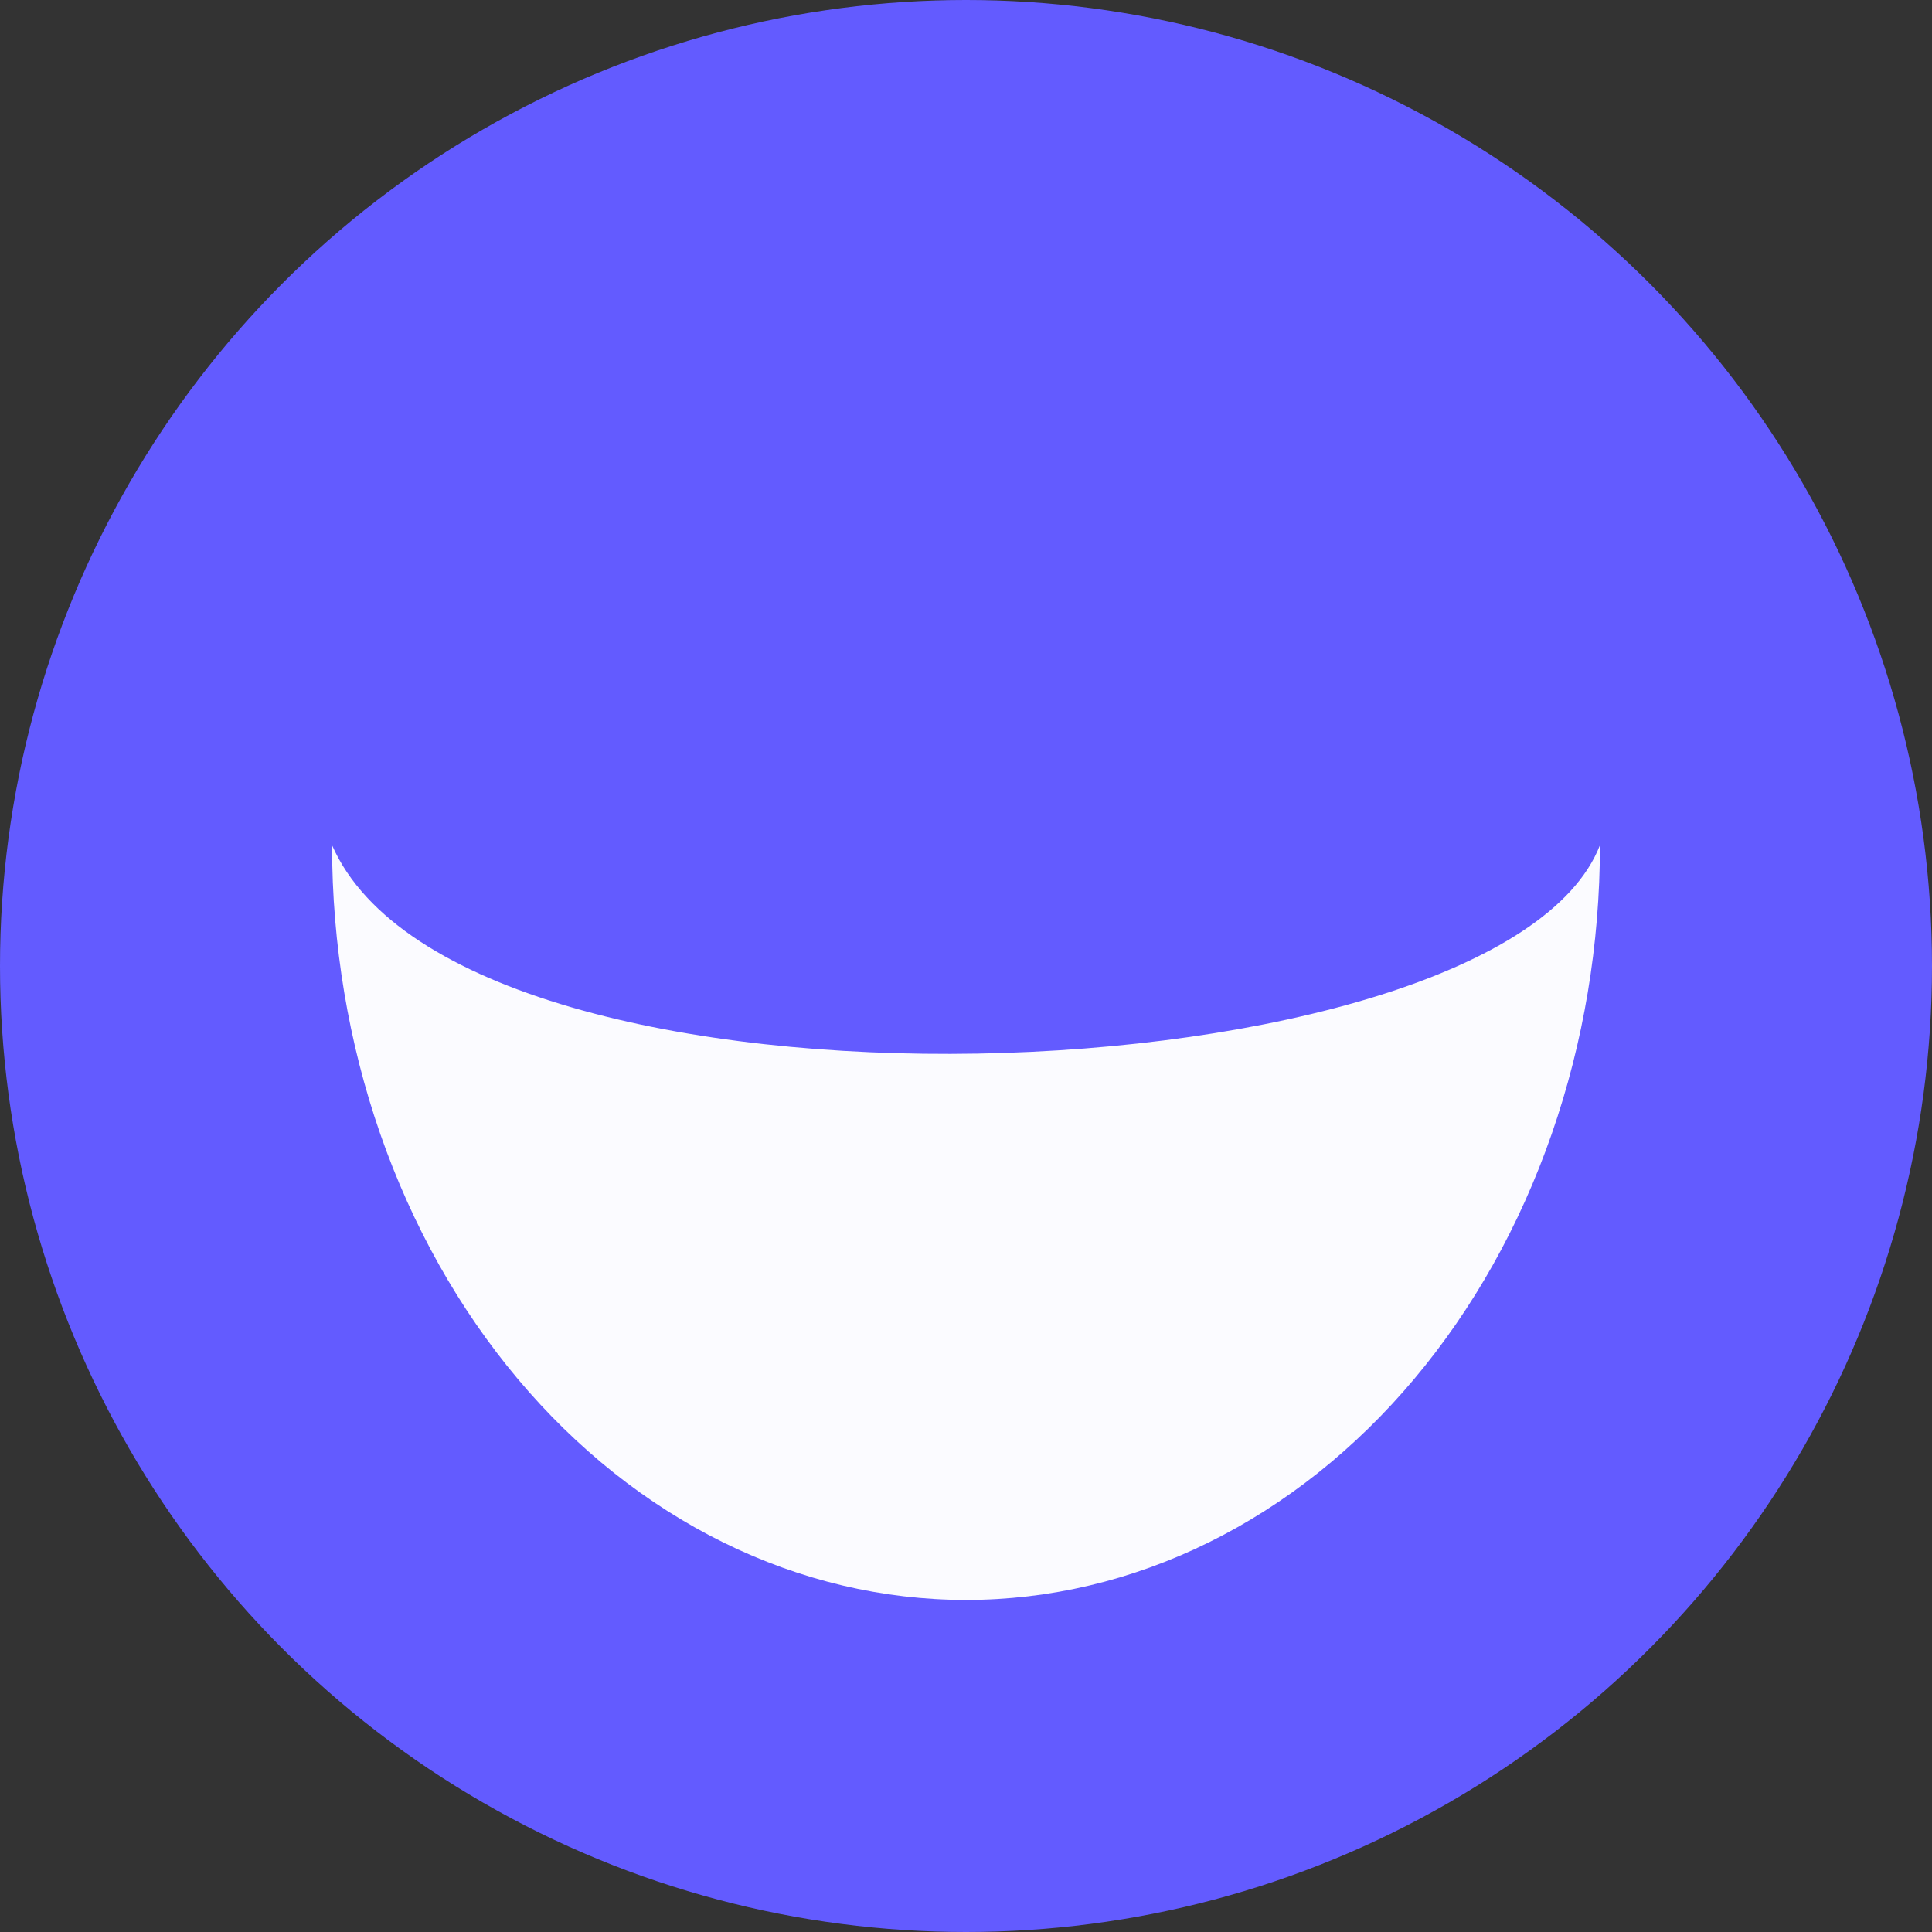 <svg width="64" height="64" viewBox="0 0 64 64" fill="none" xmlns="http://www.w3.org/2000/svg">
<rect x="0" y="0" width="64" height="64" fill="#333333" stroke="none"/>
<circle cx="32" cy="32" r="32" fill="#635BFF"/>
<path d="M53 28C53 31.283 52.457 34.534 51.401 37.567C50.346 40.6 48.799 43.356 46.849 45.678C44.899 47.999 42.584 49.841 40.036 51.097C37.489 52.353 34.758 53 32 53C29.242 53 26.512 52.353 23.964 51.097C21.416 49.841 19.101 47.999 17.151 45.678C15.201 43.356 13.654 40.6 12.598 37.567C11.543 34.534 11 31.283 11 28C15.34 37.879 49.677 36.527 53 28Z" fill="#FBFBFF"/>
</svg>
